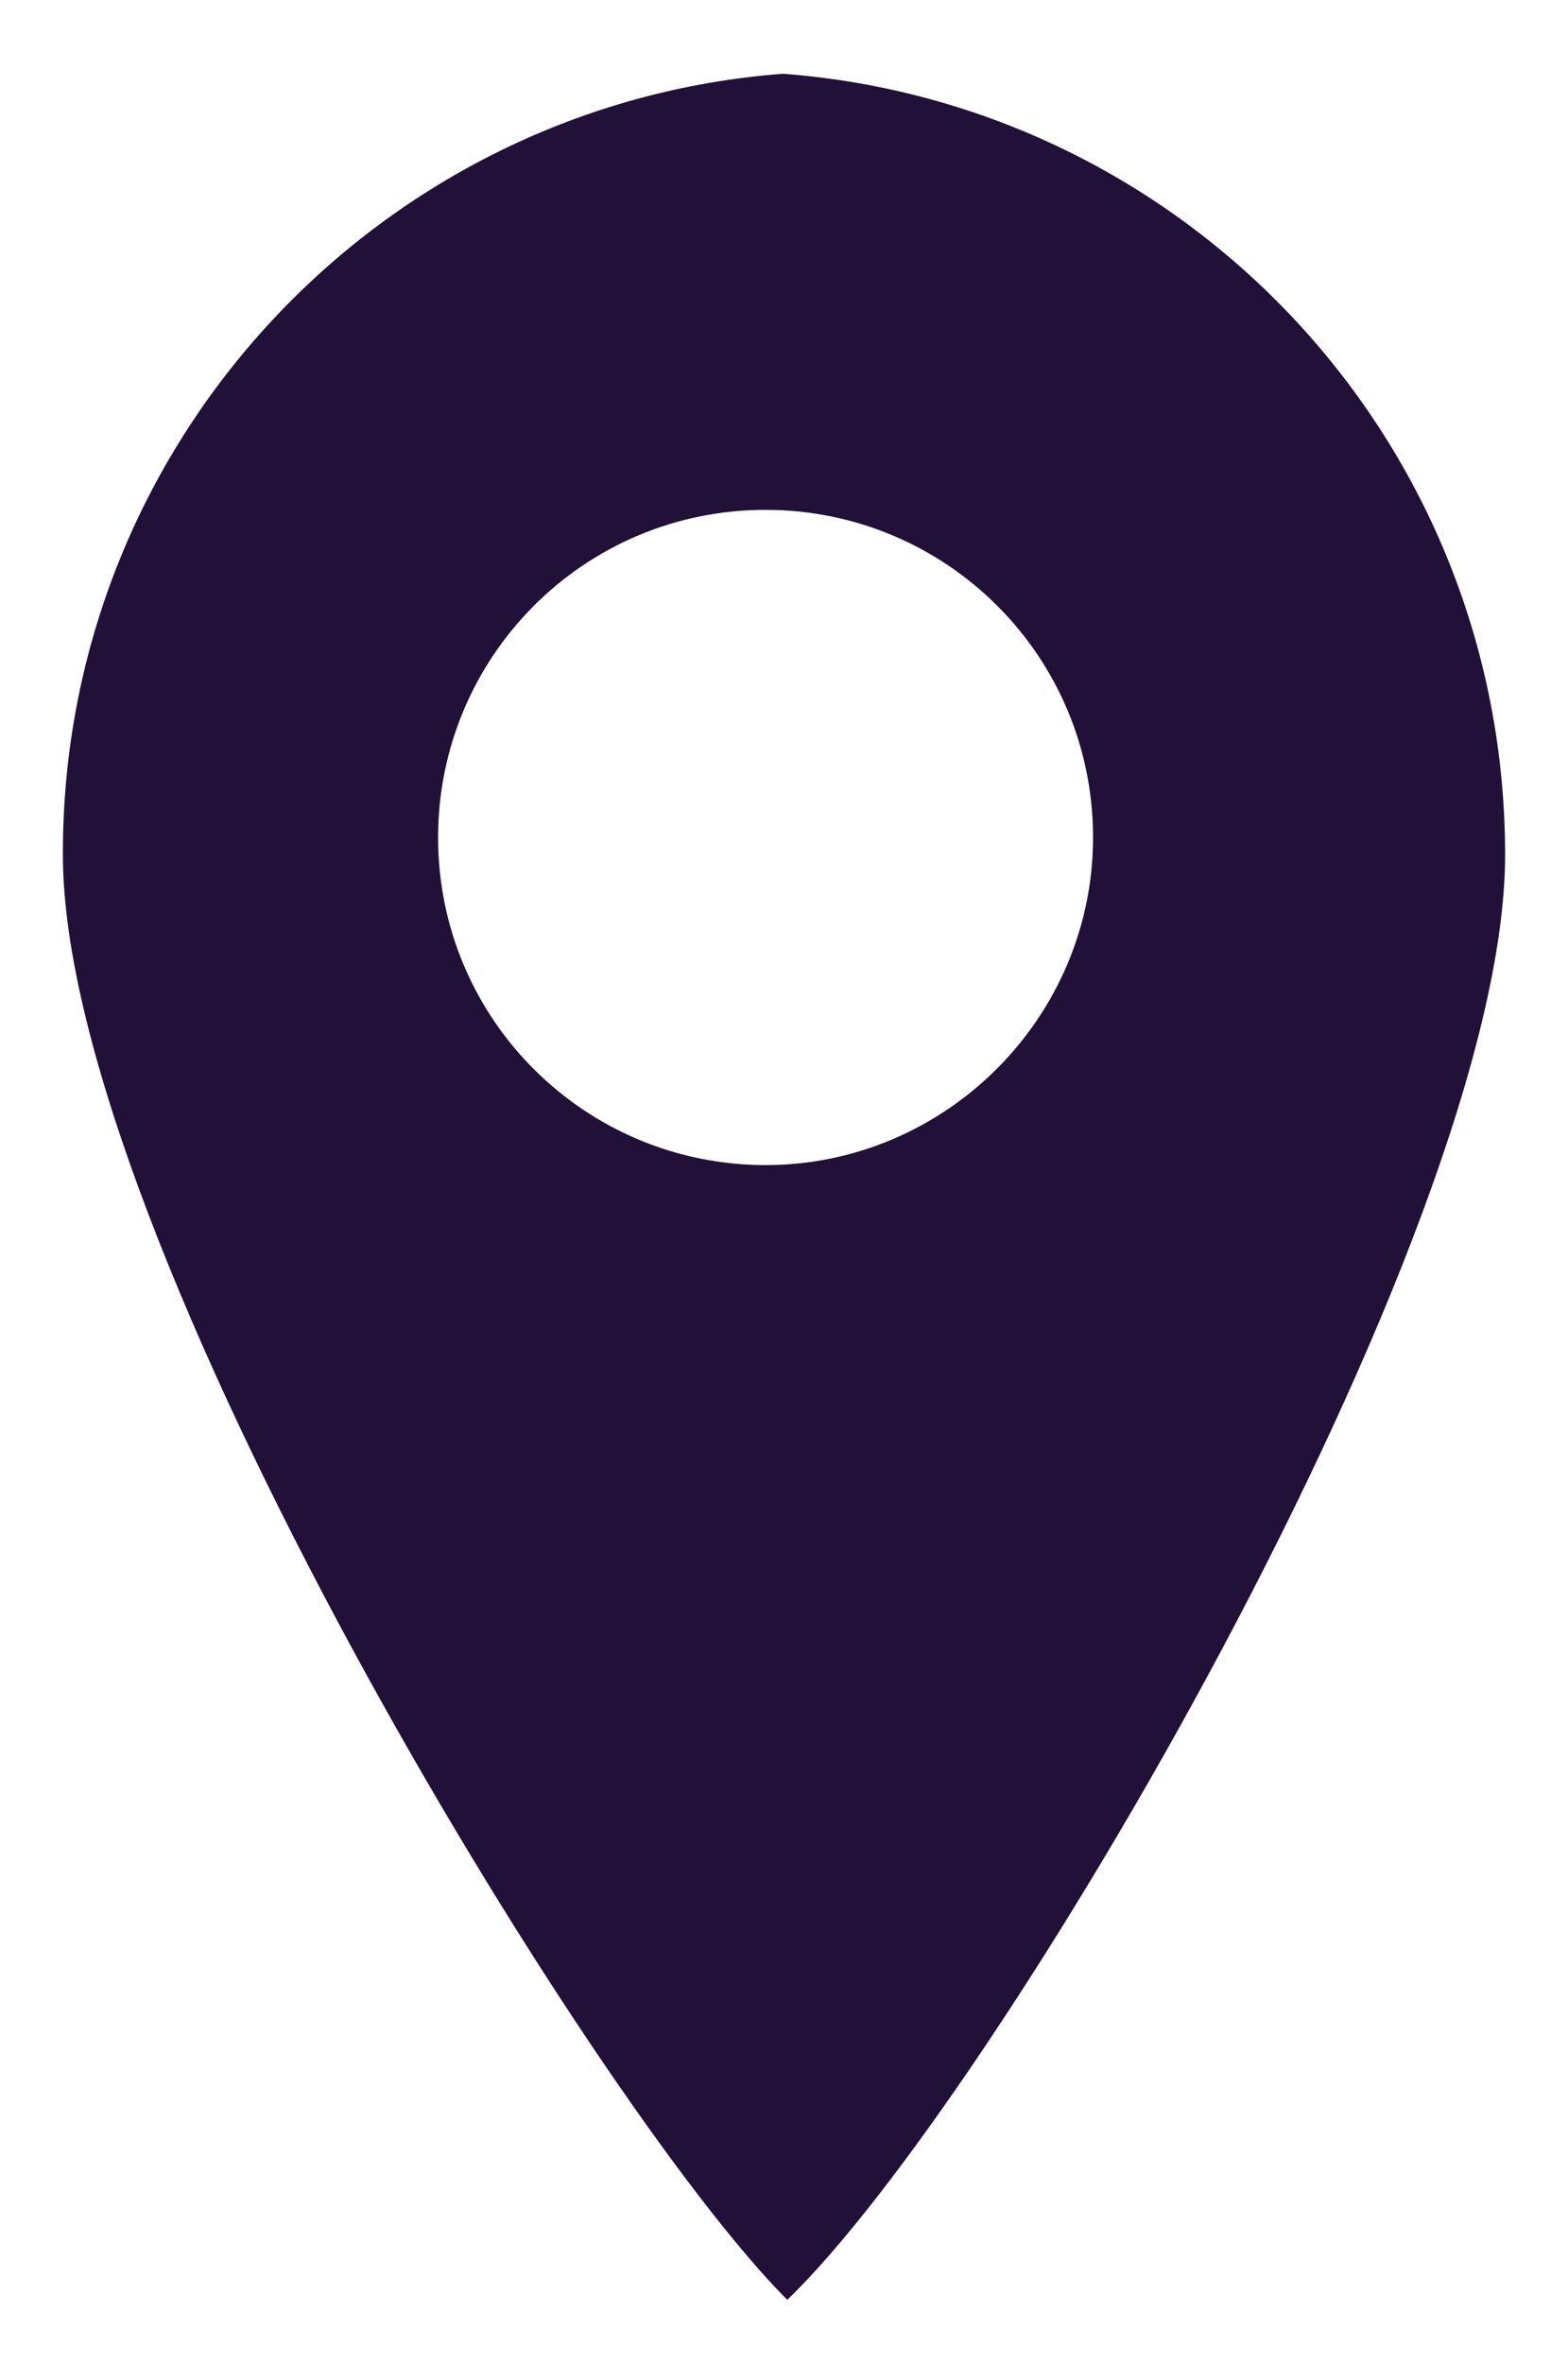<?xml version="1.0" encoding="utf-8"?>
<!-- Generator: Adobe Illustrator 26.3.1, SVG Export Plug-In . SVG Version: 6.00 Build 0)  -->
<svg version="1.1" id="Laag_1" xmlns="http://www.w3.org/2000/svg" xmlns:xlink="http://www.w3.org/1999/xlink" x="0px" y="0px"
	 viewBox="0 0 72.3 108.9" style="enable-background:new 0 0 72.3 108.9;" xml:space="preserve">
<style type="text/css">
	.st0{fill:#211138;}
</style>
<path class="st0" d="M36.1,3.4C17.6,4.8,2.9,20.3,2.9,39.3v0.1c0,17.6,24.3,57.5,33.4,66.6c9.5-9.1,33.1-49,33.1-66.6
	C69.4,20.3,54.7,4.8,36.1,3.4z M35.3,53.7c-8.3,0-15.1-6.7-15.1-15.1c0-8.3,6.7-15.1,15.1-15.1c8.3,0,15.1,6.7,15.1,15.1
	C50.4,46.9,43.6,53.7,35.3,53.7z"/>
</svg>
